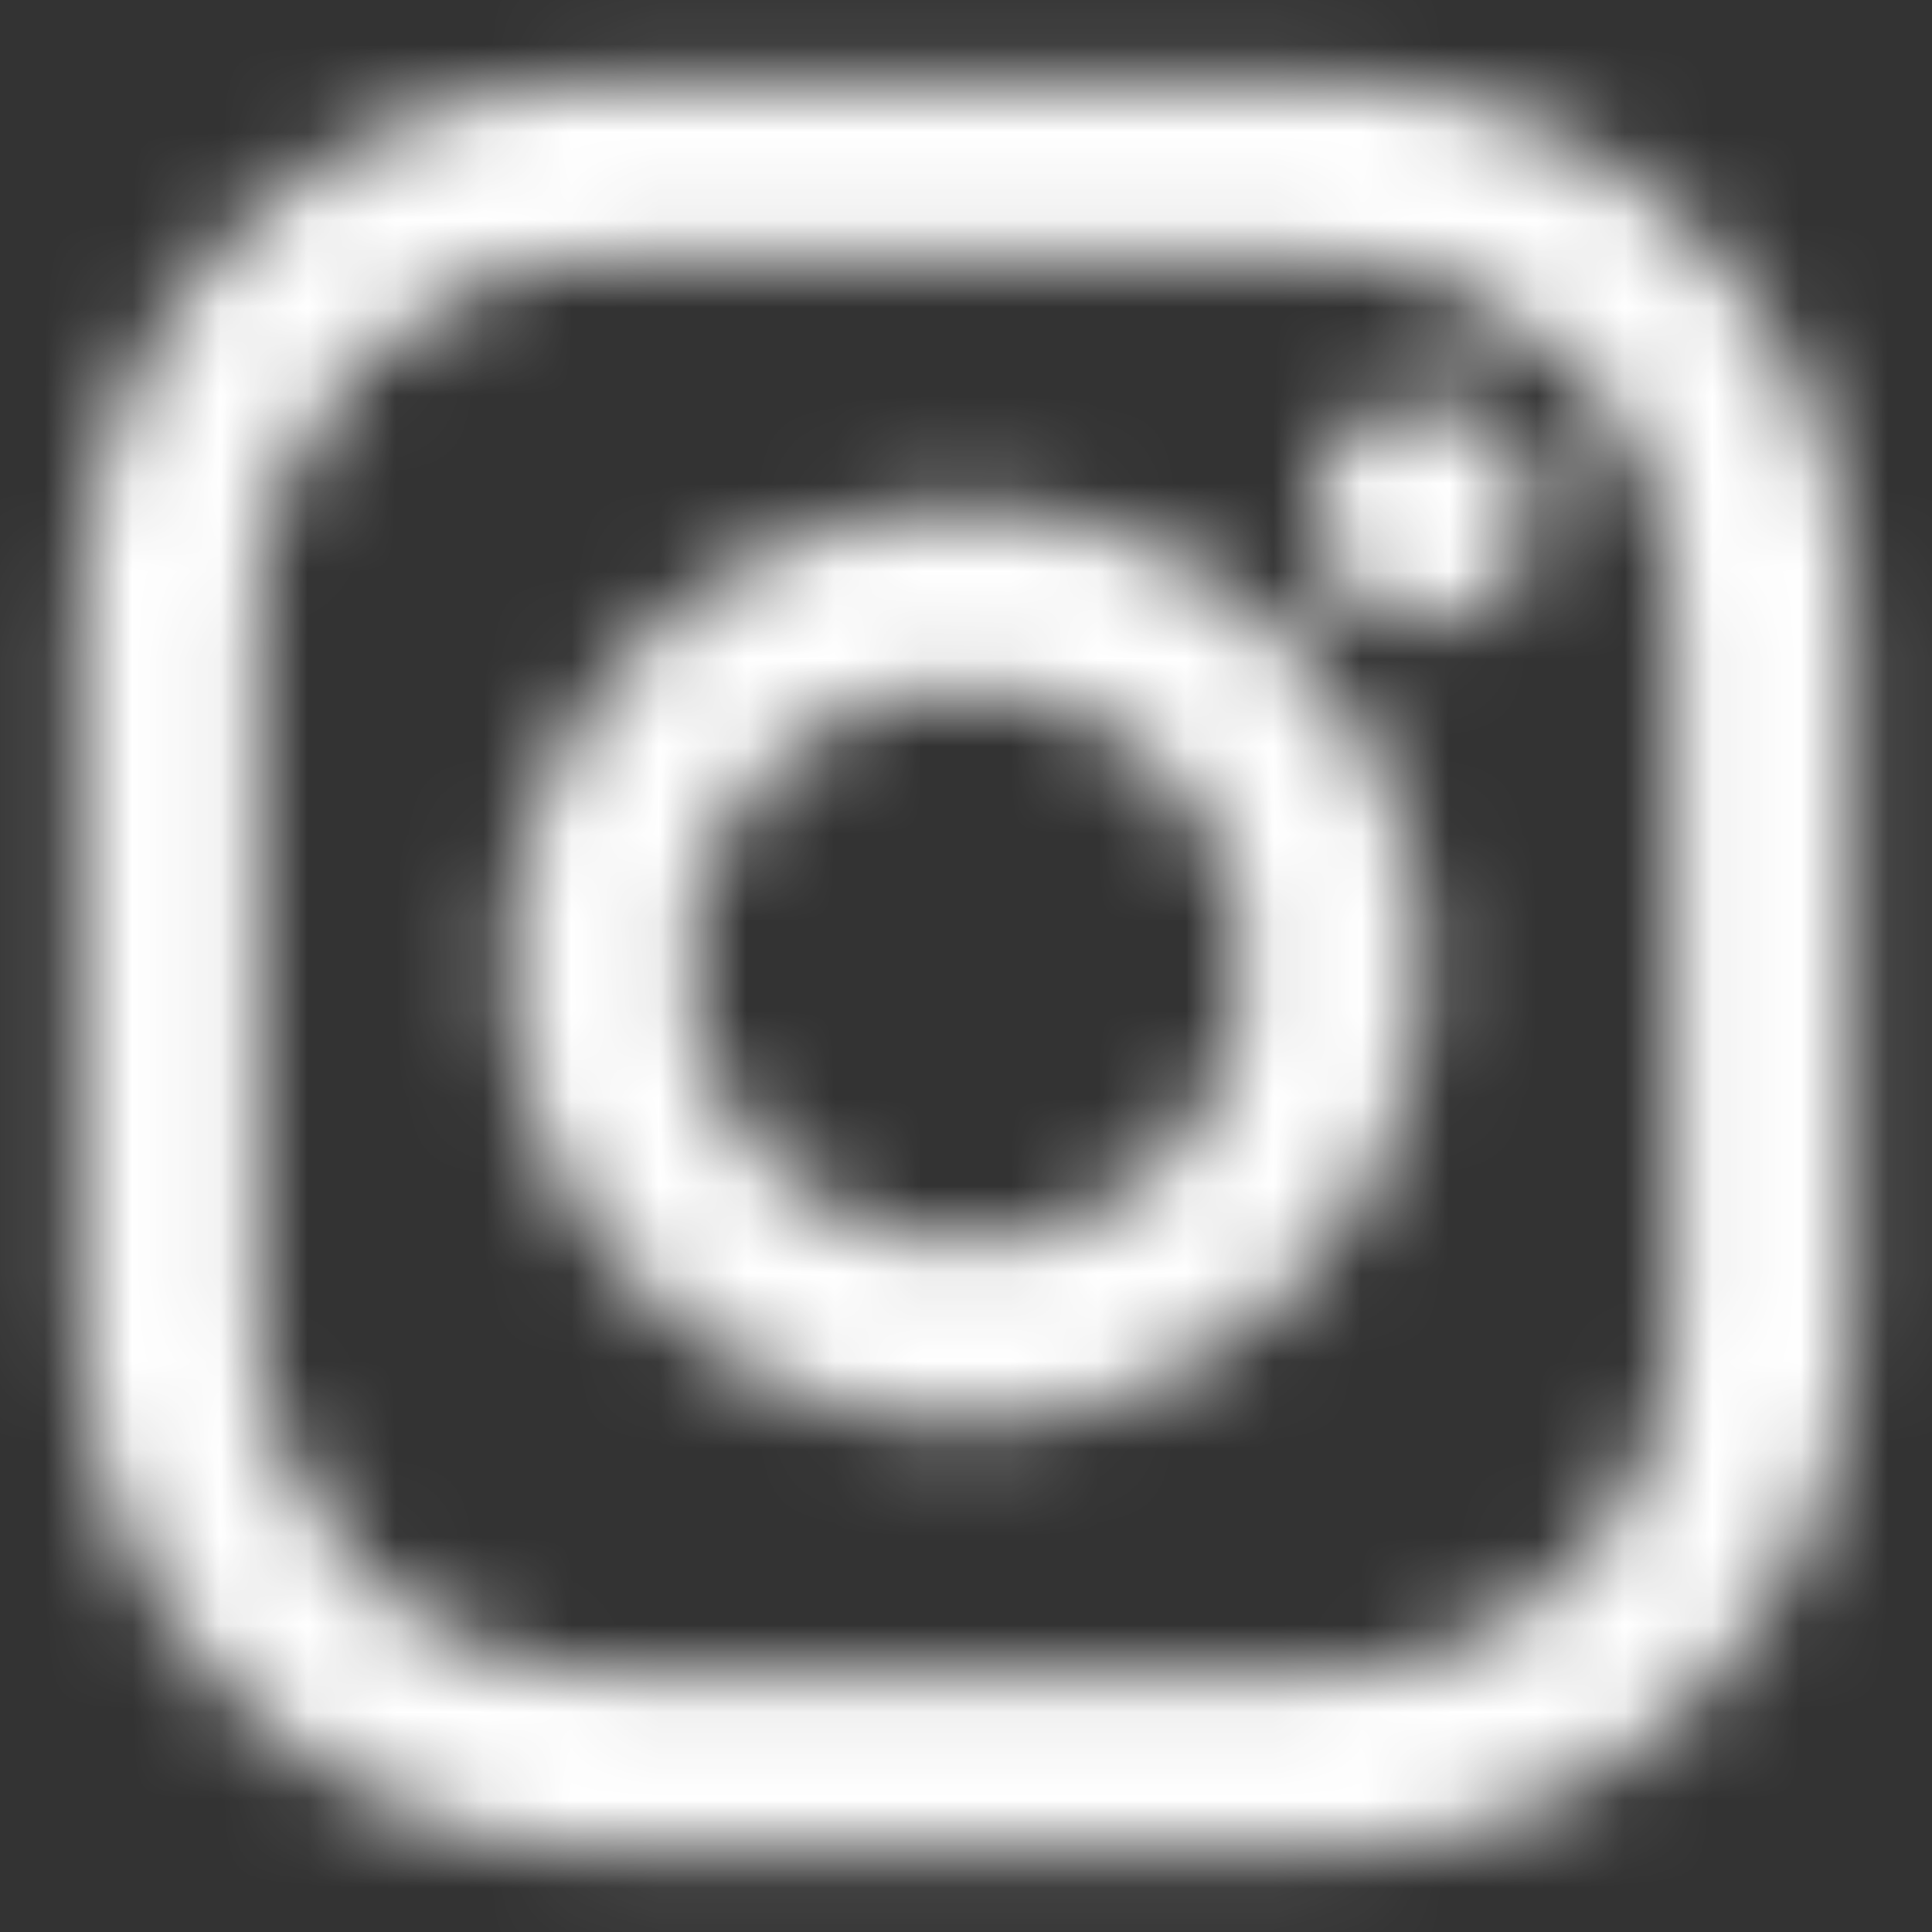 <svg height="22" viewBox="0 0 22 22" width="22" xmlns="http://www.w3.org/2000/svg" xmlns:xlink="http://www.w3.org/1999/xlink"><rect x="0" y="0" width="22" height="22" fill="#333333" stroke="none"/><mask id="a" fill="#fff"><path d="m15.076.917h-8.151c-3.313 0-6.008 2.695-6.008 6.008v8.151c0 3.313 2.695 6.008 6.008 6.008h8.151c3.313 0 6.008-2.695 6.008-6.008v-8.151c0-3.313-2.695-6.008-6.008-6.008zm0 2.029c2.198 0 3.979 1.781 3.979 3.979v8.151c0 2.198-1.781 3.979-3.979 3.979h-8.151c-2.198 0-3.979-1.781-3.979-3.979v-8.151c0-2.198 1.781-3.979 3.979-3.979zm-4.076 2.839c-2.876 0-5.216 2.34-5.216 5.216 0 2.876 2.34 5.216 5.216 5.216 2.876 0 5.216-2.34 5.216-5.216 0-2.876-2.34-5.216-5.216-5.216zm0 2.029c1.76 0 3.187 1.427 3.187 3.187 0 1.76-1.427 3.187-3.187 3.187-1.76 0-3.187-1.427-3.187-3.187 0-1.76 1.427-3.187 3.187-3.187zm5.226-3.239c-.69 0-1.25.56-1.25 1.25 0 .69.56 1.25 1.25 1.25s1.25-.56 1.25-1.25c0-.69-.56-1.25-1.25-1.25z" fill="#fff" fill-rule="evenodd"/></mask><g fill="#fff" fill-rule="evenodd" mask="url(#a)"><path d="m0 0h22v22h-22z"/></g></svg>